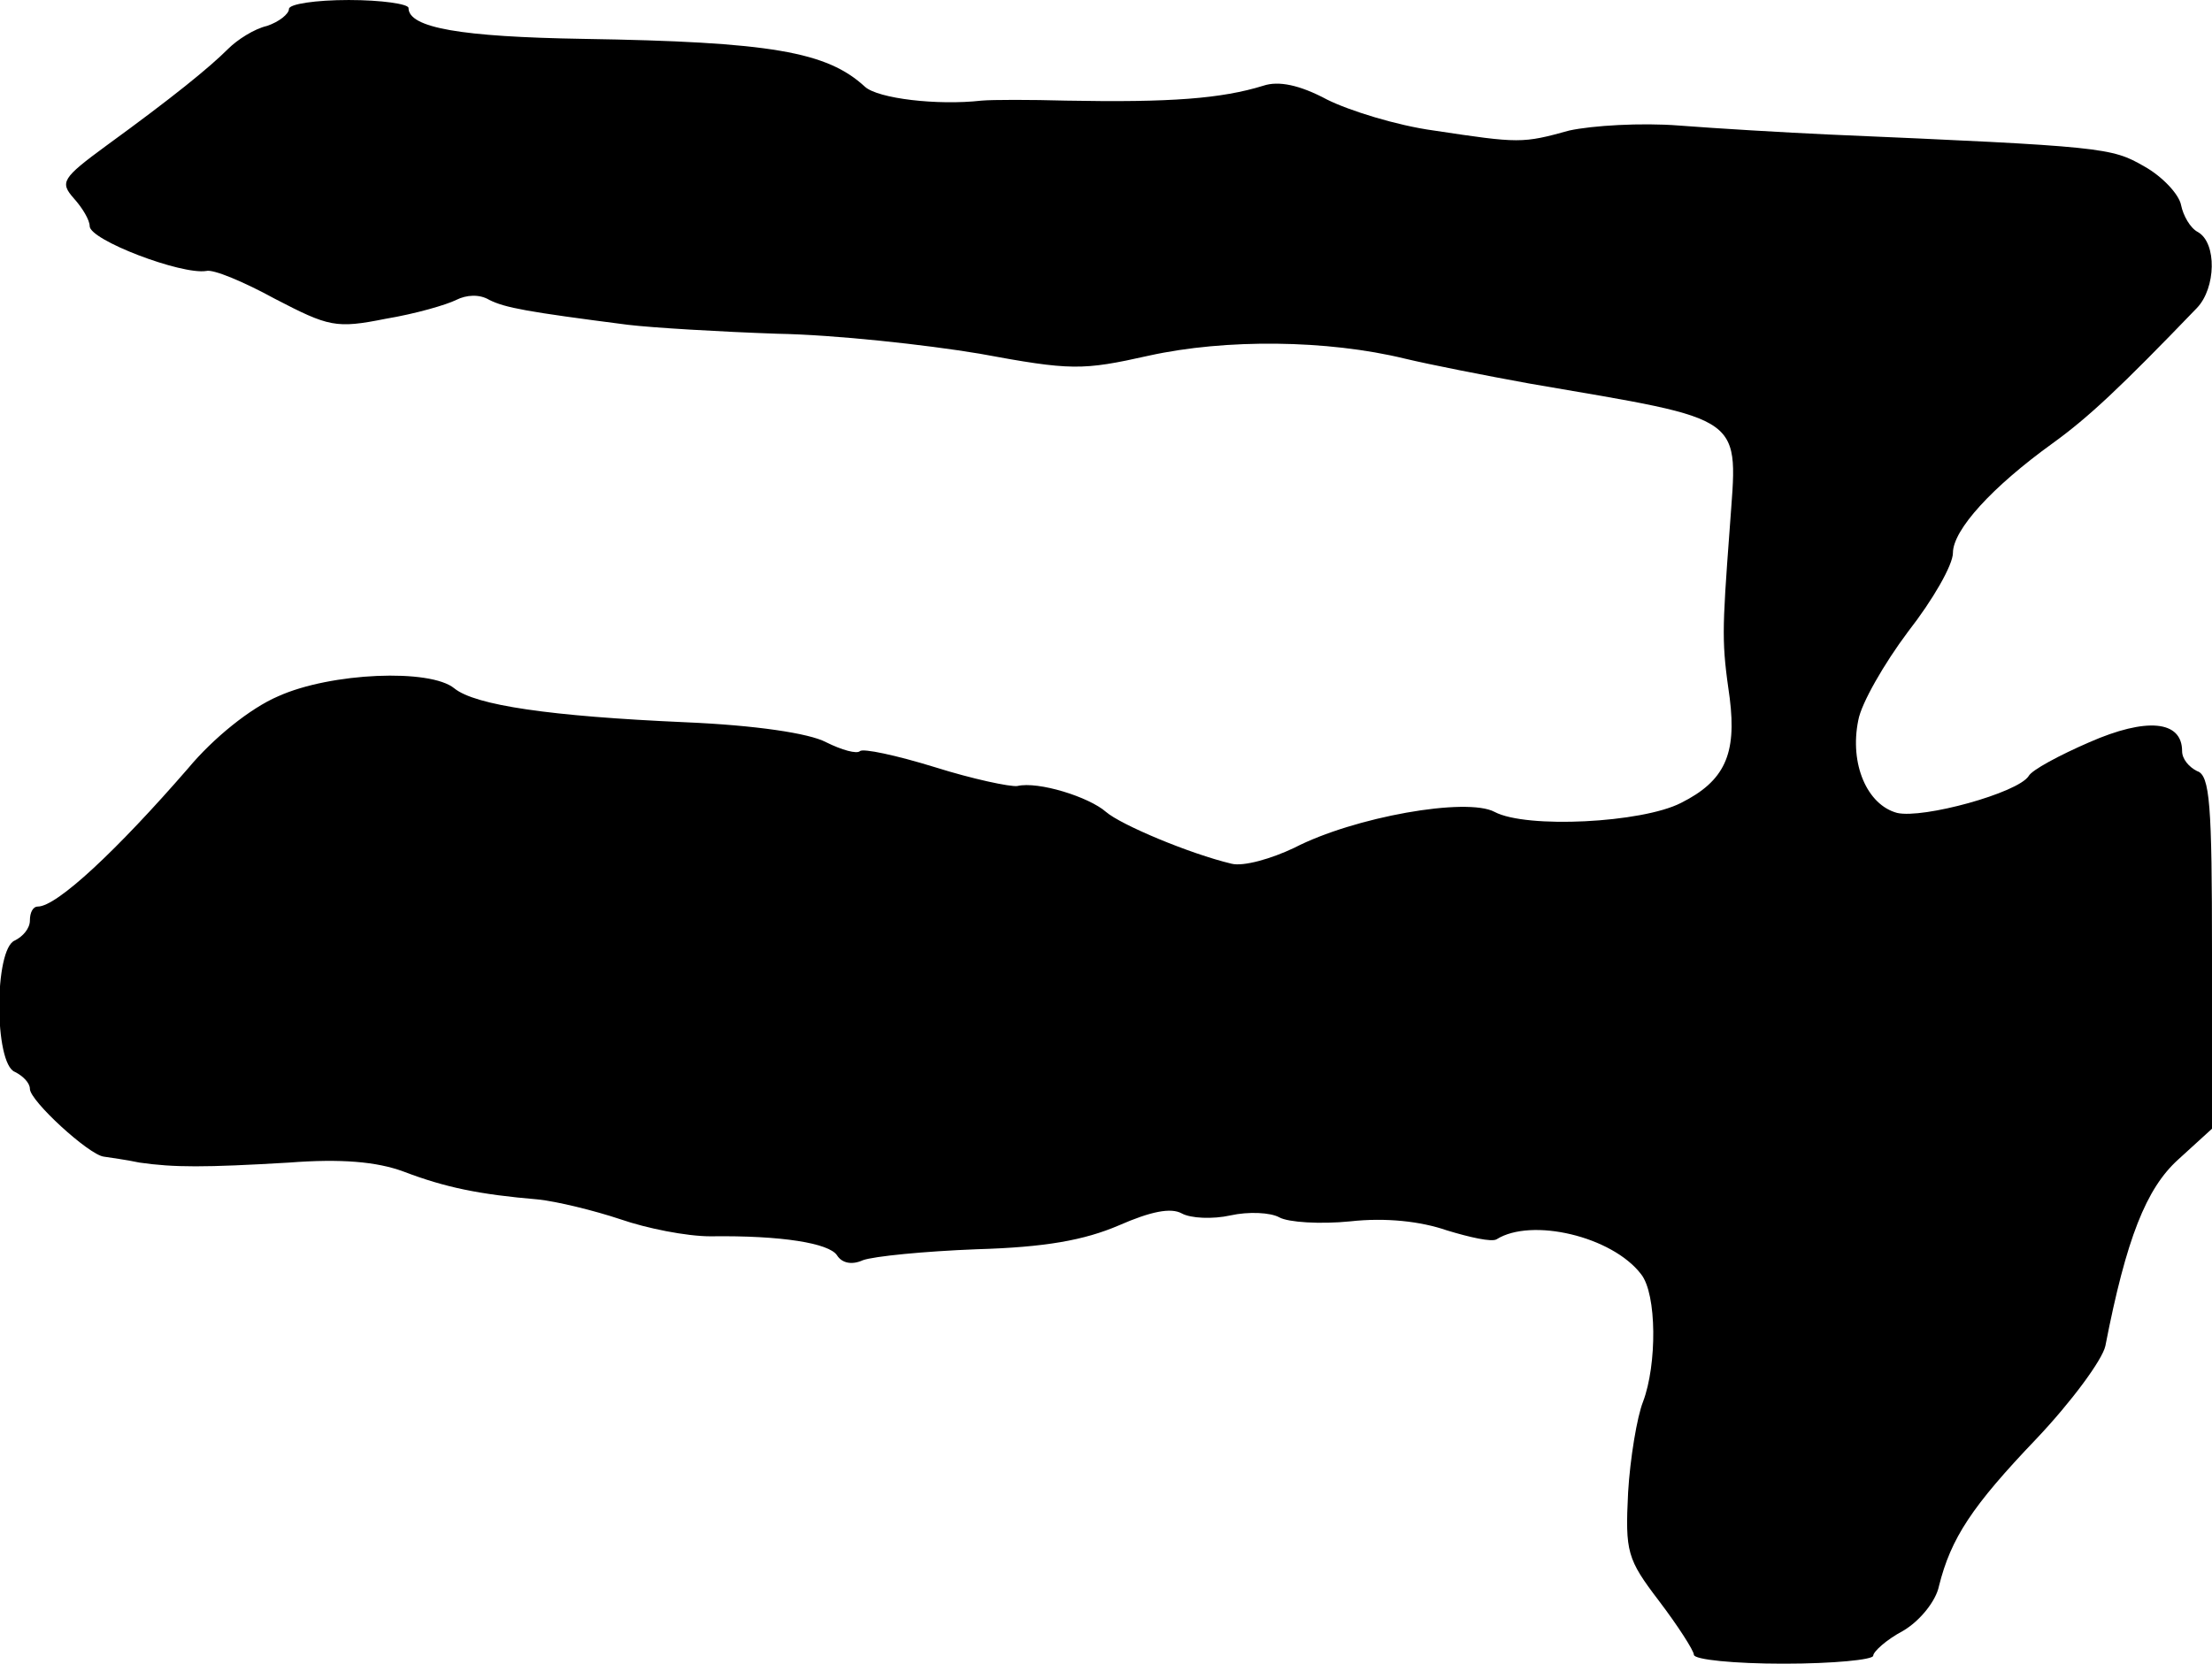 <?xml version="1.0" standalone="no"?>
<!DOCTYPE svg PUBLIC "-//W3C//DTD SVG 20010904//EN"
 "http://www.w3.org/TR/2001/REC-SVG-20010904/DTD/svg10.dtd">
<svg version="1.0" xmlns="http://www.w3.org/2000/svg"
 width="222pt" height="167pt" viewBox="0 0 222 167"
 preserveAspectRatio="xMidYMid meet">
<g transform="translate(0,167) scale(0.1,-0.1)"
fill="#000000" stroke="none">
<path d="M290 1661 c0 -5 -10 -13 -22 -17 -13 -3 -30 -14 -39 -23 -19 -19 -56
-49 -122 -97 -45 -33 -47 -37 -33 -53 9 -10 16 -22 16 -28 0 -14 92 -49 117
-45 7 2 38 -11 69 -28 54 -28 61 -30 111 -20 30 5 61 14 71 19 10 5 23 6 33 0
16 -8 38 -12 139 -25 25 -3 92 -7 150 -9 58 -1 149 -11 203 -20 92 -17 103
-17 170 -2 77 17 179 16 257 -3 25 -6 81 -17 125 -25 221 -38 209 -30 201
-145 -8 -107 -8 -115 0 -171 7 -56 -5 -83 -49 -105 -39 -20 -155 -26 -187 -9
-28 15 -141 -5 -201 -36 -23 -11 -51 -19 -63 -16 -42 10 -111 39 -126 52 -17
15 -68 31 -89 26 -7 -1 -45 7 -83 19 -39 12 -72 19 -75 16 -3 -3 -18 1 -34 9
-17 9 -71 17 -141 20 -136 6 -211 17 -232 34 -24 20 -124 16 -177 -8 -28 -12
-65 -42 -90 -72 -72 -83 -132 -139 -151 -139 -5 0 -8 -6 -8 -14 0 -8 -7 -16
-15 -20 -21 -8 -21 -124 0 -132 8 -4 15 -11 15 -17 0 -12 59 -66 74 -68 6 -1
22 -3 36 -6 35 -5 65 -5 150 0 52 4 88 1 115 -9 42 -16 76 -23 135 -28 19 -2
56 -11 83 -20 26 -9 66 -17 90 -17 72 1 119 -7 127 -19 5 -8 15 -10 26 -5 11
4 62 9 114 11 69 2 108 9 143 24 32 14 52 18 63 12 9 -5 31 -6 49 -2 18 4 40
3 49 -2 9 -5 41 -7 71 -4 36 4 71 0 97 -9 23 -7 45 -12 50 -9 35 22 116 3 145
-35 16 -20 16 -91 2 -128 -6 -15 -13 -57 -15 -91 -3 -60 -1 -67 31 -109 19
-25 35 -50 35 -54 0 -5 41 -9 90 -9 50 0 90 4 90 8 0 4 13 16 30 25 17 10 33
30 36 45 12 48 33 80 98 148 35 37 66 79 69 93 21 108 41 158 73 187 l34 31 0
177 c0 148 -2 178 -15 182 -8 4 -15 12 -15 20 0 31 -36 34 -93 9 -30 -13 -58
-28 -61 -34 -11 -17 -106 -43 -132 -37 -30 8 -48 49 -39 93 3 17 26 57 50 89
25 32 45 67 45 79 0 23 39 66 100 110 36 26 68 56 145 136 19 20 20 65 1 76
-8 4 -15 17 -17 27 -2 11 -19 29 -37 39 -33 19 -40 20 -317 32 -44 2 -111 6
-150 9 -38 3 -87 0 -110 -5 -47 -13 -50 -13 -136 0 -37 5 -85 20 -107 31 -28
15 -49 19 -64 14 -42 -13 -93 -17 -198 -15 -36 1 -74 1 -85 0 -44 -5 -104 2
-117 14 -38 35 -94 45 -283 48 -122 2 -175 11 -175 31 0 4 -27 8 -60 8 -33 0
-60 -4 -60 -9z"/>
</g>
</svg>
